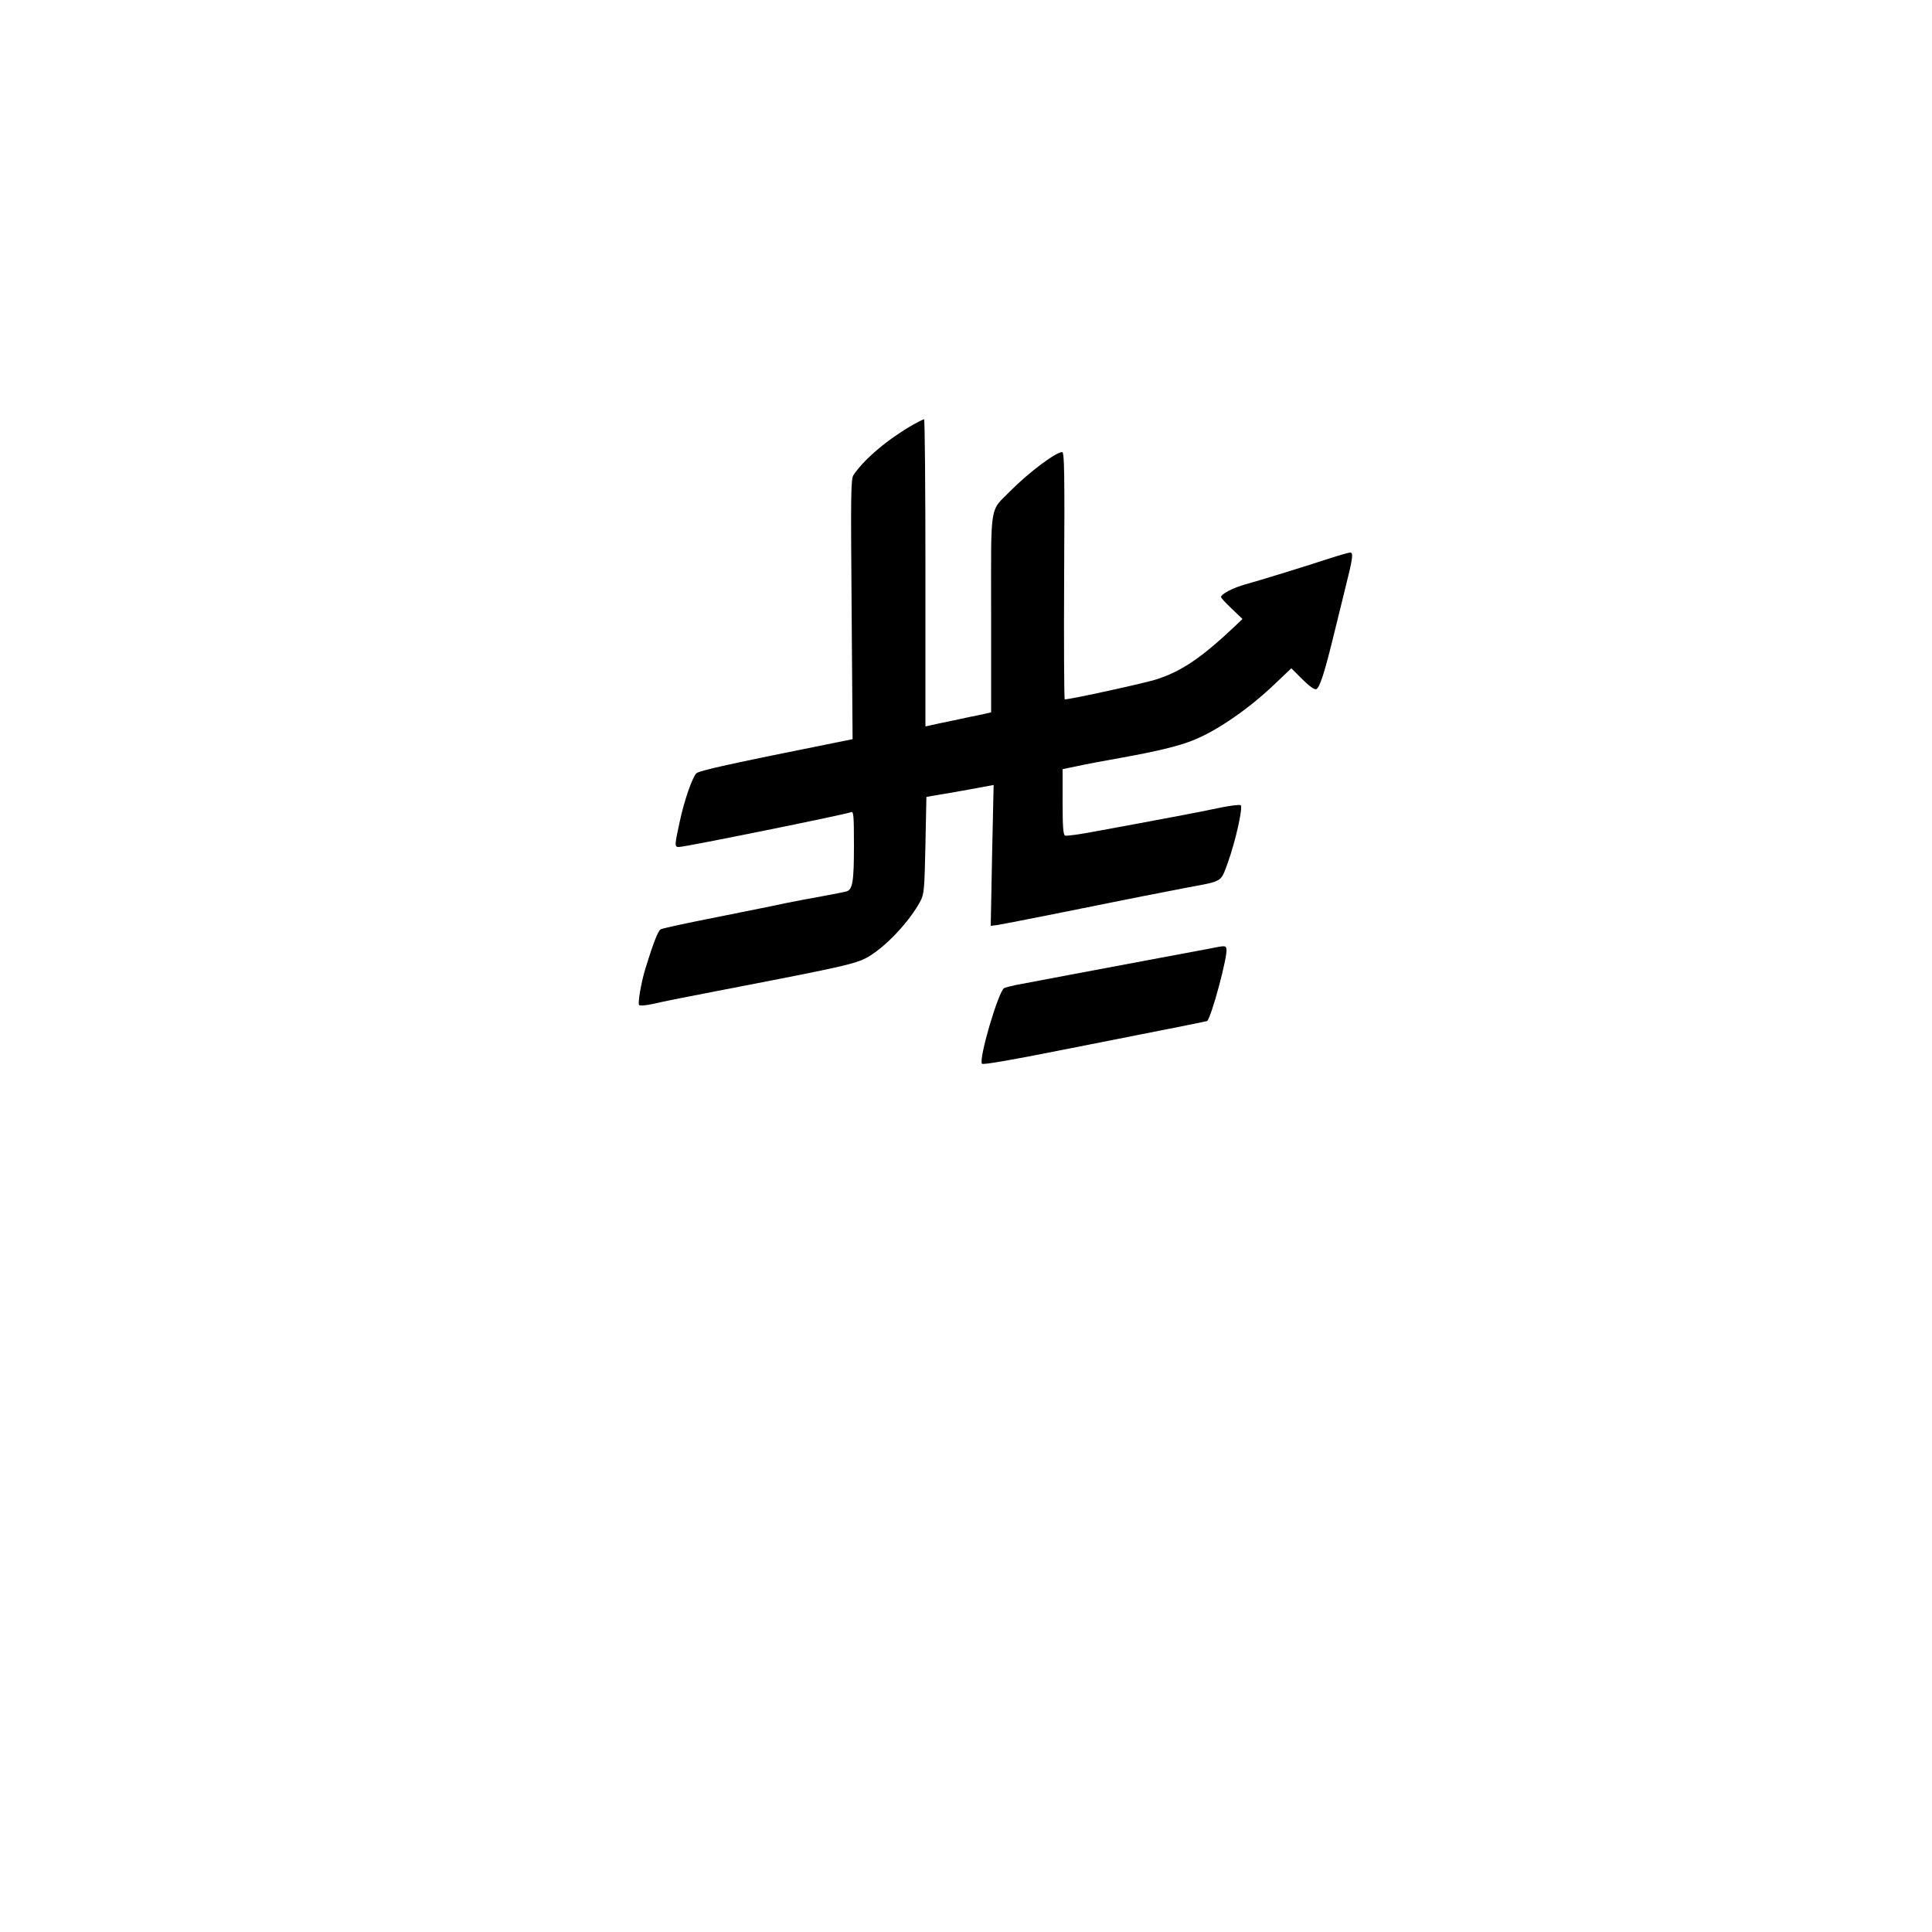 <?xml version="1.0" encoding="UTF-8" standalone="yes"?>
<svg version="1.0" xmlns="http://www.w3.org/2000/svg" width="1000" height="1000" viewBox="0 0 1000 1000" preserveAspectRatio="xMidYMid meet">
  <g transform="translate(0,1000) scale(0.1,-0.1)" fill="#000000" stroke="none">
    <path d="M4730 7804 c-133 -76 -254 -177 -312 -262 -14 -21 -15 -92 -10 -696
l5 -672 -109 -22 c-528 -106 -687 -141 -700 -155 -21 -22 -62 -140 -84 -242
-29 -131 -30 -140 -5 -139 41 2 855 167 889 180 14 6 16 -12 16 -174 0 -185
-7 -227 -39 -236 -9 -3 -68 -14 -131 -26 -63 -11 -146 -27 -185 -35 -38 -9
-196 -40 -349 -71 -154 -30 -287 -59 -296 -64 -14 -7 -40 -75 -80 -205 -21
-69 -40 -179 -32 -187 5 -5 37 -2 73 6 35 9 206 43 379 76 663 128 687 134
758 183 89 60 195 178 245 271 20 38 22 58 27 291 l5 250 50 9 c28 4 106 18
174 30 l124 23 -8 -365 -7 -364 34 4 c18 3 128 24 243 47 431 87 614 123 740
147 188 35 172 26 211 131 39 109 78 283 66 295 -4 4 -51 -1 -104 -12 -90 -20
-358 -70 -658 -125 -74 -14 -141 -23 -147 -20 -10 3 -13 48 -13 174 l0 170 73
15 c39 9 146 29 237 45 172 31 290 59 362 88 126 49 295 166 432 298 l80 76
57 -57 c36 -36 63 -55 72 -51 17 6 43 86 86 262 16 66 46 185 65 264 39 155
42 181 24 181 -6 0 -53 -13 -102 -29 -141 -46 -375 -118 -441 -136 -62 -17
-125 -50 -125 -65 0 -5 25 -32 56 -61 l55 -53 -43 -41 c-168 -158 -270 -228
-398 -270 -59 -20 -449 -105 -479 -105 -3 0 -5 288 -3 640 3 528 1 640 -10
640 -33 0 -174 -106 -267 -200 -111 -112 -101 -52 -101 -636 l0 -511 -47 -11
c-27 -5 -93 -19 -148 -31 -55 -11 -110 -23 -122 -26 l-23 -5 0 795 c0 437 -3
795 -7 795 -5 -1 -28 -12 -53 -26z"/>
    <path d="M6250 5088 c-52 -10 -192 -36 -310 -58 -240 -45 -624 -117 -685 -129
-22 -5 -47 -11 -57 -15 -29 -13 -135 -372 -115 -392 5 -6 151 19 412 71 94 19
301 59 460 91 160 31 291 58 293 59 22 19 107 335 100 372 -3 20 -4 20 -98 1z"/>
  </g>
</svg>